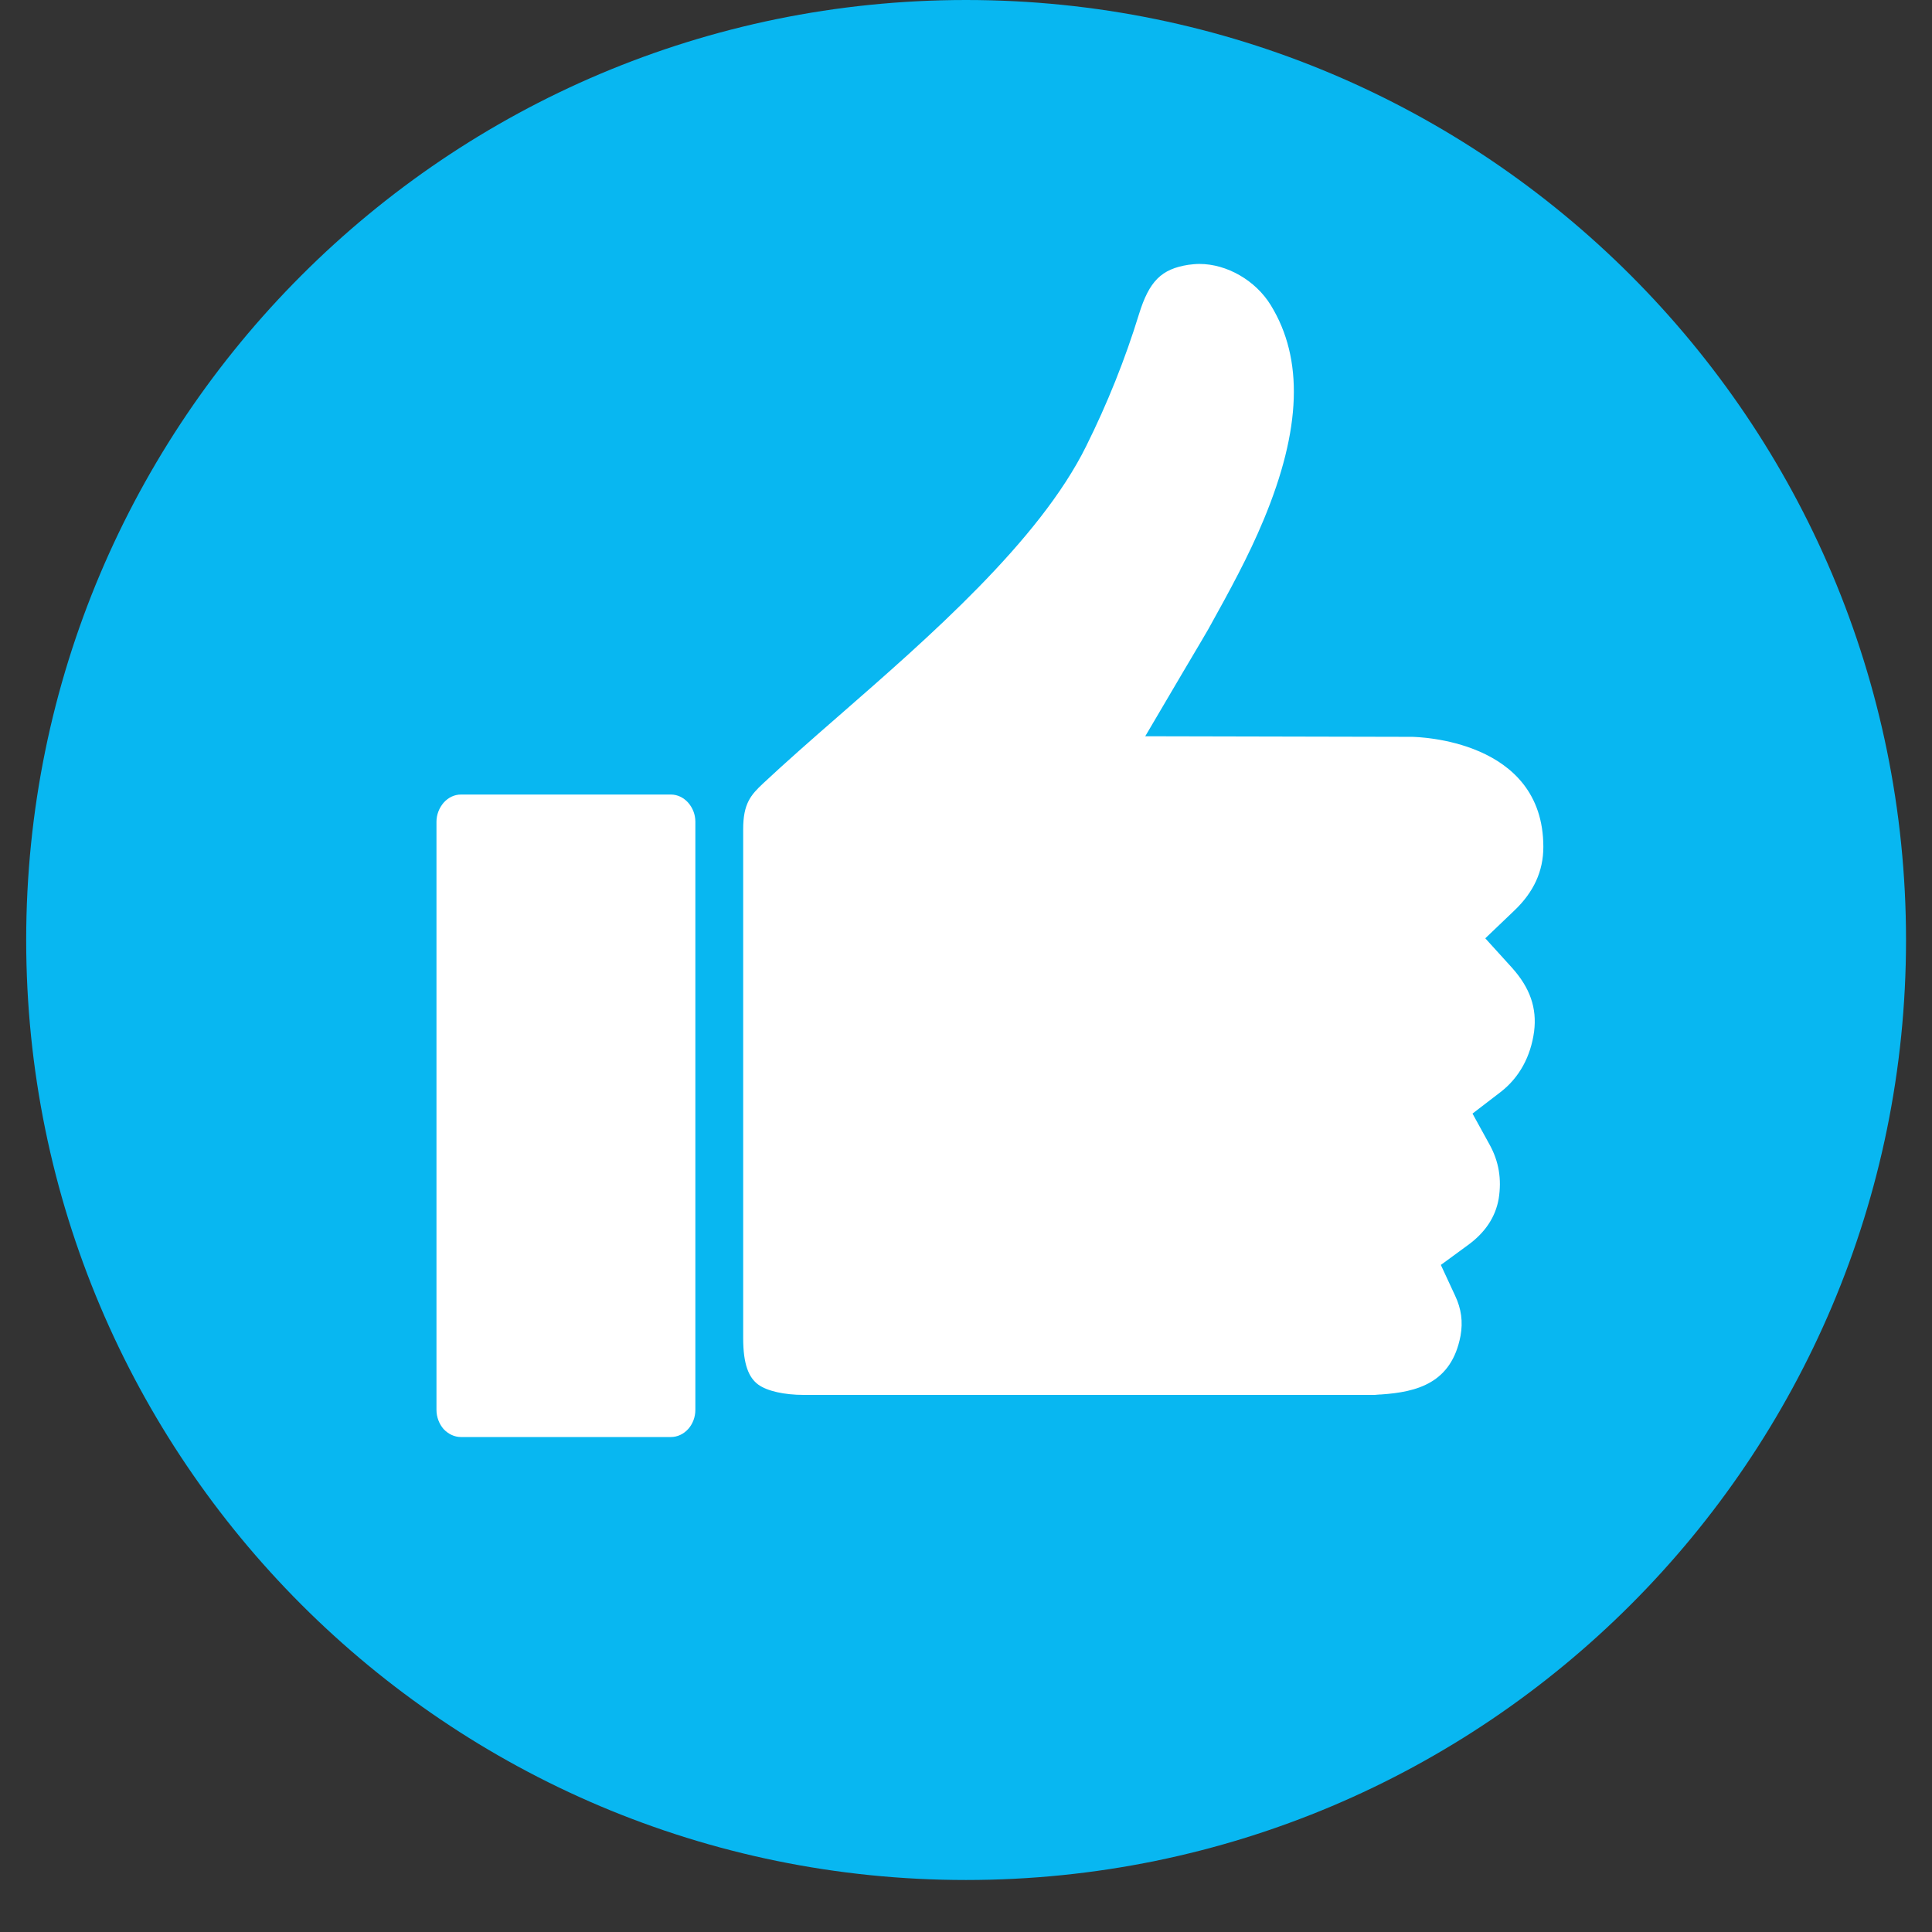<svg xmlns="http://www.w3.org/2000/svg" xmlns:xlink="http://www.w3.org/1999/xlink" width="48" zoomAndPan="magnify" viewBox="0 0 36 36" height="48" preserveAspectRatio="xMidYMid meet" version="1.2"><rect x="0" y="0" width="36" height="36" fill="#333333" stroke="none"/><defs><clipPath id="87874a9f0d"><path d="M 0.488 0 L 35.512 0 L 35.512 35.027 L 0.488 35.027 Z M 0.488 0 "/></clipPath></defs><g id="0984b65130"><g clip-rule="nonzero" clip-path="url(#87874a9f0d)"><path style=" stroke:none;fill-rule:nonzero;fill:#08b7f1;fill-opacity:1;" d="M 35.516 17.516 C 35.516 27.188 27.676 35.031 18 35.031 C 8.328 35.031 0.488 27.188 0.488 17.516 C 0.488 7.844 8.328 0 18 0 C 27.676 0 35.516 7.844 35.516 17.516 "/></g><path style=" stroke:none;fill-rule:nonzero;fill:#ffffff;fill-opacity:1;" d="M 22.348 4.918 C 22.863 4.918 23.398 5.227 23.68 5.688 C 24.293 6.688 24.25 7.996 23.547 9.684 C 23.262 10.371 22.91 11.012 22.52 11.715 C 22.496 11.758 22.398 11.926 22.016 12.57 L 21.34 13.719 L 26.316 13.73 C 26.41 13.734 28.758 13.777 28.758 15.781 C 28.758 16.234 28.578 16.625 28.215 16.969 L 27.676 17.484 L 28.176 18.035 C 28.508 18.406 28.641 18.781 28.586 19.219 C 28.523 19.688 28.309 20.082 27.957 20.352 L 27.438 20.75 L 27.754 21.324 C 27.93 21.641 27.984 21.973 27.926 22.336 C 27.867 22.676 27.676 22.965 27.355 23.199 L 26.848 23.57 L 27.113 24.141 C 27.23 24.387 27.262 24.629 27.215 24.891 C 27.047 25.773 26.406 25.938 25.734 25.984 L 25.715 25.984 C 25.68 25.988 25.648 25.988 25.617 25.992 L 14.973 25.992 C 14.621 25.992 14.293 25.922 14.125 25.797 C 13.953 25.668 13.848 25.426 13.848 24.934 C 13.848 24.27 13.848 17.293 13.848 15.449 C 13.848 14.973 13.992 14.812 14.215 14.602 C 14.633 14.211 15.117 13.785 15.633 13.336 C 17.293 11.887 19.363 10.086 20.238 8.316 C 20.633 7.523 20.965 6.695 21.223 5.855 C 21.414 5.238 21.641 5.012 22.145 4.934 C 22.211 4.926 22.281 4.918 22.348 4.918 "/><path style=" stroke:none;fill-rule:nonzero;fill:#ffffff;fill-opacity:1;" d="M 12.5 14.805 C 12.621 14.805 12.734 14.859 12.82 14.953 C 12.91 15.055 12.957 15.18 12.957 15.312 L 12.957 26.27 C 12.957 26.551 12.75 26.777 12.5 26.777 L 8.59 26.777 C 8.469 26.777 8.355 26.723 8.266 26.629 C 8.184 26.535 8.133 26.406 8.133 26.27 L 8.133 15.312 C 8.133 15.18 8.184 15.051 8.27 14.953 C 8.355 14.859 8.469 14.805 8.59 14.805 L 12.5 14.805 "/></g></svg>